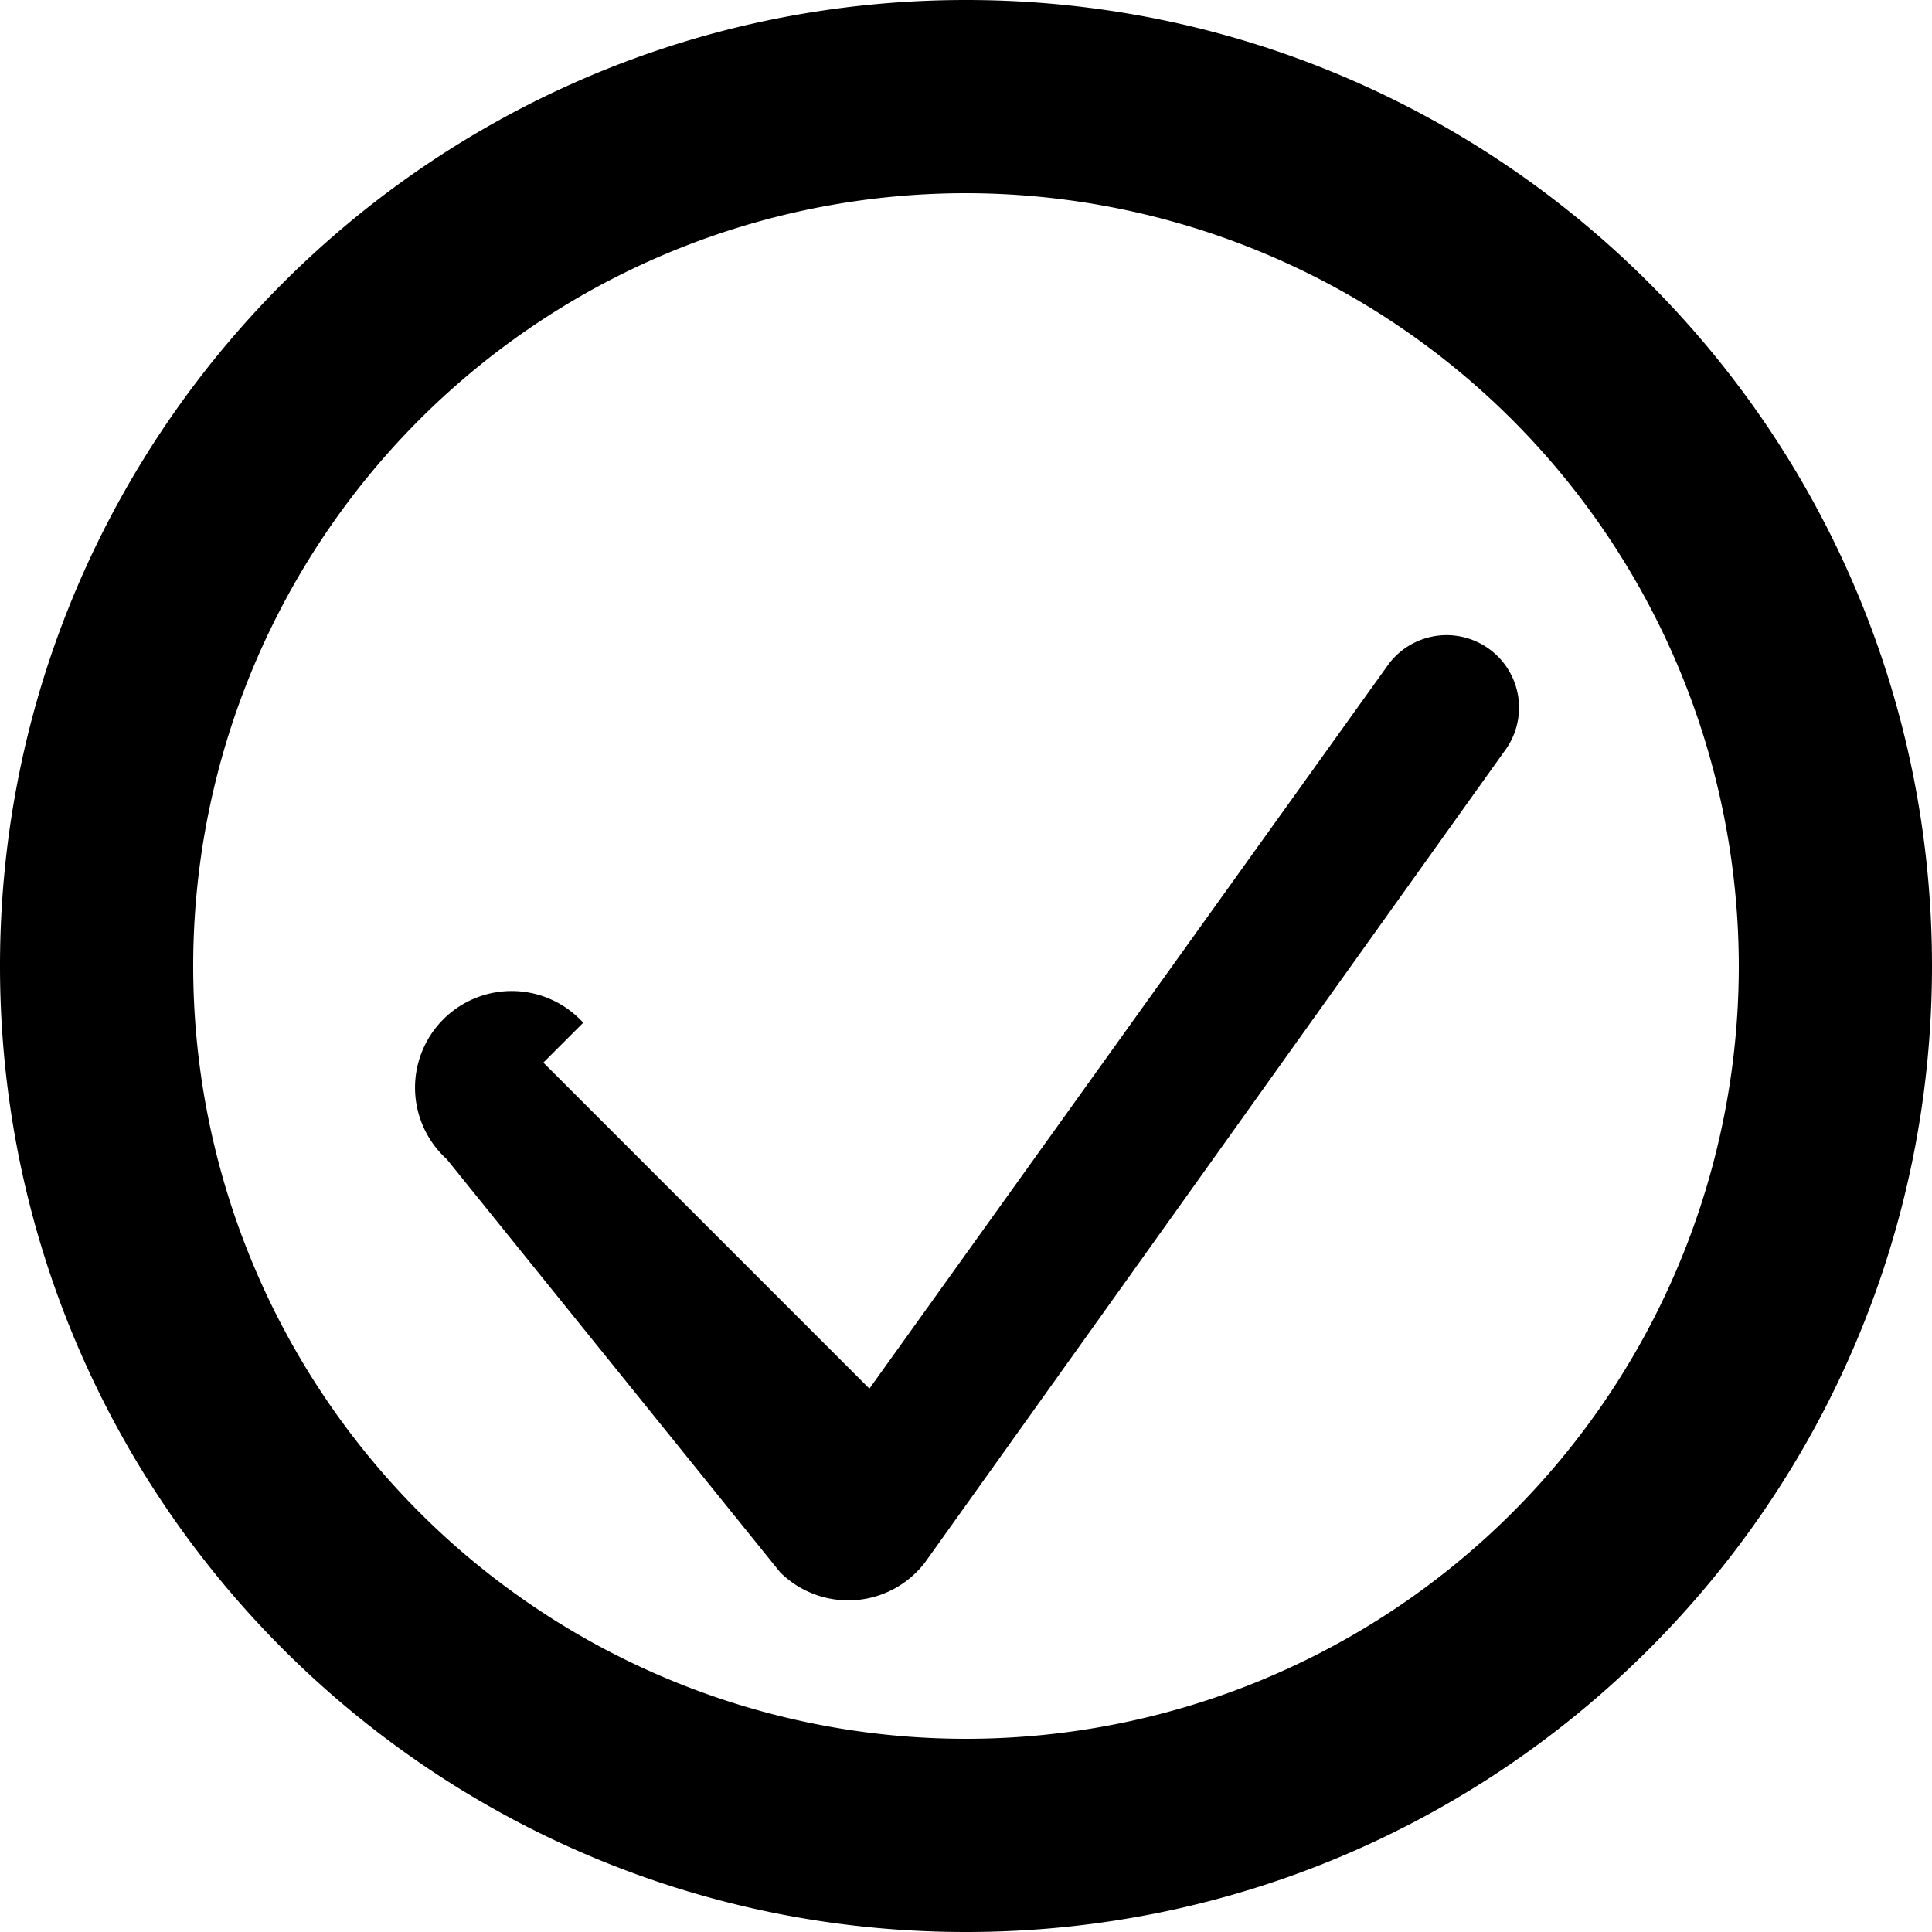 <?xml version="1.0" encoding="UTF-8"?>
<svg width="16" height="16" viewBox="0 0 16 16" xmlns="http://www.w3.org/2000/svg">
  <g fill="#000" fill-rule="evenodd">
    <path d="M8 0c4.418 0 8 3.582 8 8s-3.582 8-8 8-8-3.582-8-8 3.582-8 8-8zm0 1.6A6.4 6.4 0 1 0 14.4 8 6.407 6.407 0 0 0 8 1.6z"/>
    <path d="M4.5 8.8l2.7 2.7 4.3-6a.6.6 0 0 1 .84-.12.6.6 0 0 1 .12.84l-4.8 6.72a.8.8 0 0 1-1.2.08L3.7 9.6a.8.8 0 1 1 1.13-1.13z"/>
  </g>
</svg>

